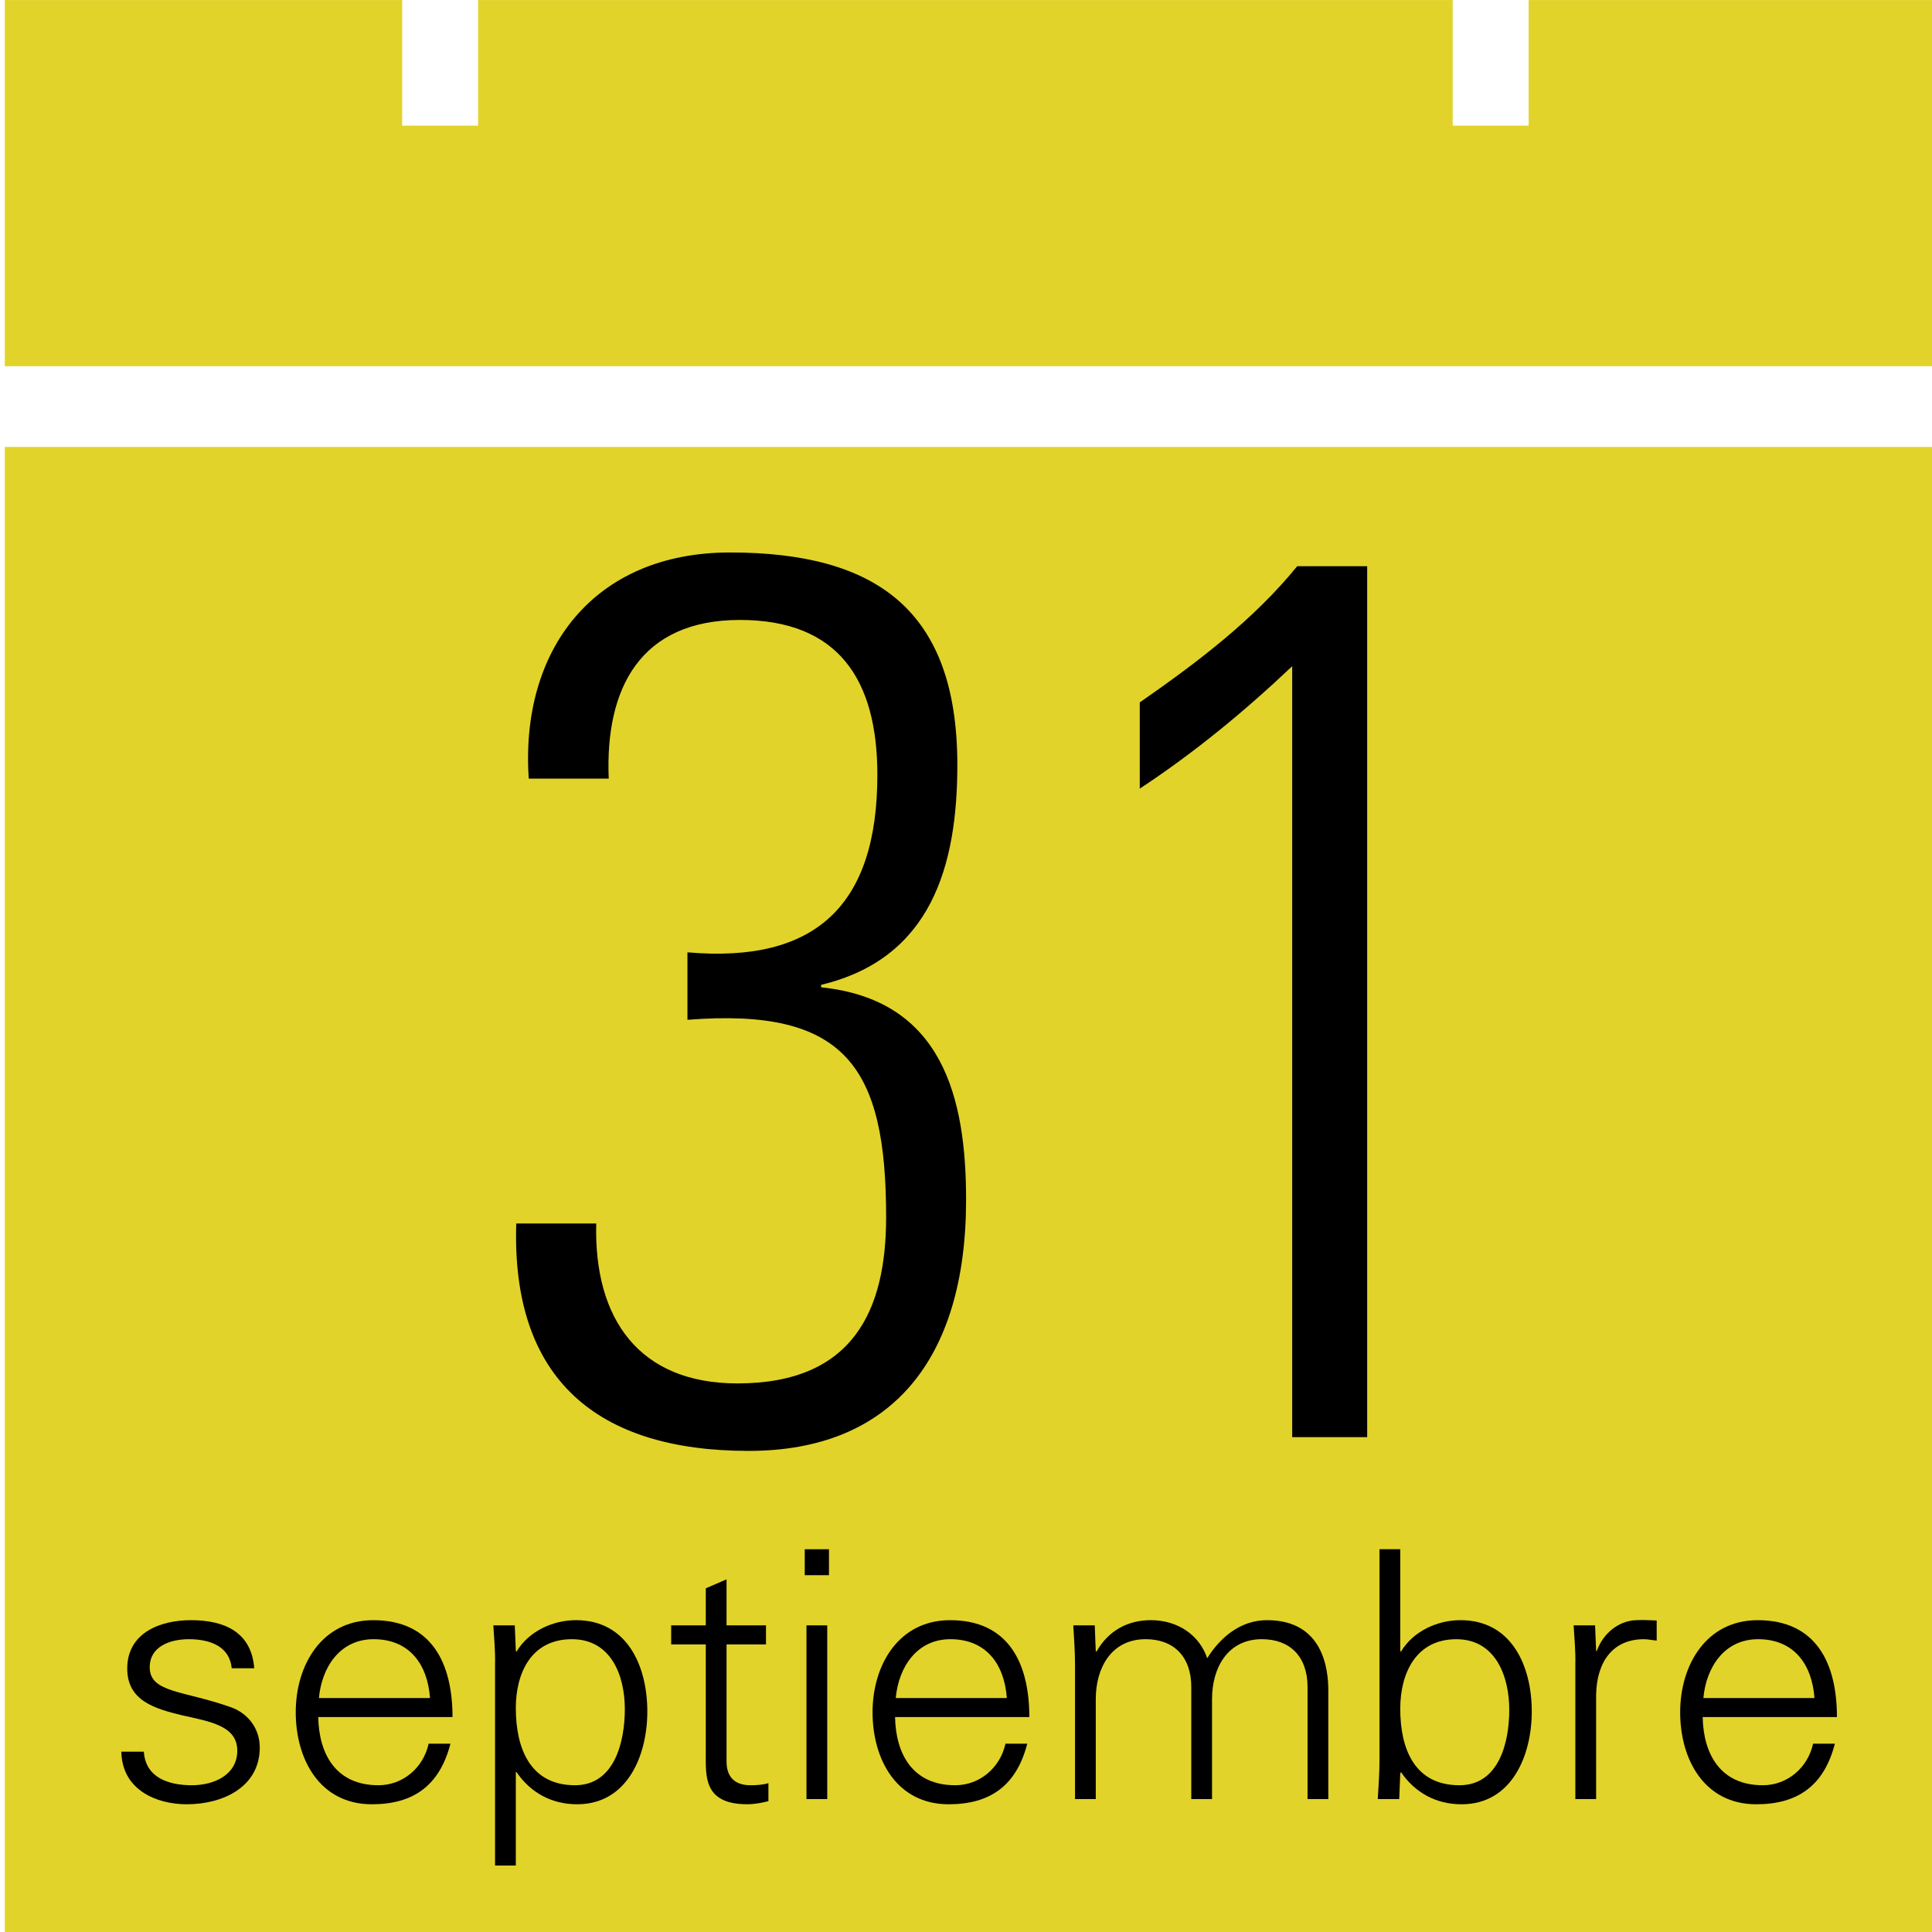<?xml version="1.0" encoding="utf-8"?>
<!-- Generator: Adobe Illustrator 16.0.0, SVG Export Plug-In . SVG Version: 6.00 Build 0)  -->
<!DOCTYPE svg PUBLIC "-//W3C//DTD SVG 1.1//EN" "http://www.w3.org/Graphics/SVG/1.1/DTD/svg11.dtd">
<svg version="1.1" id="Layer_1" xmlns="http://www.w3.org/2000/svg" xmlns:xlink="http://www.w3.org/1999/xlink" x="0px" y="0px"
	 width="402px" height="402px" viewBox="0 0 402 402" enable-background="new 0 0 402 402" xml:space="preserve">
<g>
	<polygon fill="#E2D32A" points="83.679,0.008 83.679,26.145 99.486,26.145 99.486,0.008 302.27,0.008 302.27,26.145 
		318.076,26.145 318.076,0.008 403,0.008 403,76.199 1,76.199 1,0.008 	"/>
</g>
<rect x="1" y="92.999" fill="#E2D32A" width="402.018" height="310.002"/>
<g enable-background="new    ">
	<path d="M143.039,198.155c26.779,2.34,39.519-9.88,39.519-36.919c0-19.76-8.06-32.239-28.599-32.239
		c-20.8,0-28.08,14.3-27.299,33.019h-16.64c-1.82-26.779,13.52-47.059,41.859-47.059c30.419,0,47.319,11.96,47.319,44.199
		c0,21.06-5.459,40.299-28.339,45.759v0.521c25.22,2.602,30.16,22.879,30.16,44.198c0,33.279-15.6,52.261-45.239,52.261
		c-31.459,0-49.399-14.819-48.359-47.318h16.64c-0.52,19.76,8.84,33.277,29.379,33.277c24.179,0,30.939-15.34,30.939-34.578
		c0-31.198-8.32-43.68-41.339-41.08L143.039,198.155L143.039,198.155z"/>
	<path d="M237.156,146.156c11.959-8.319,23.658-17.159,32.759-28.339h14.56v181.216h-15.6V138.616
		c-9.88,9.36-20.279,17.94-31.719,25.479V146.156z"/>
</g>
<g enable-background="new    ">
	<path d="M39.722,337.116c6.84,0,12.601,2.377,13.177,10.009h-4.681c-0.432-4.536-4.464-6.048-8.929-6.048
		c-4.032,0-8.137,1.584-8.137,5.832c0,5.329,6.984,4.823,16.777,8.28c3.745,1.297,6.121,4.537,6.121,8.426
		c0,8.137-7.561,11.809-15.193,11.809c-6.265,0-13.465-2.951-13.609-10.945h4.68c0.36,5.4,5.112,6.985,10.009,6.985
		c4.608,0,9.433-2.16,9.433-7.2c0-5.186-5.688-6.049-11.449-7.346c-5.688-1.368-11.449-3.023-11.449-9.721
		C26.473,339.709,33.385,337.116,39.722,337.116z"/>
	<path d="M66.217,357.277c0.144,7.705,3.672,14.187,12.529,14.187c5.113,0,9.361-3.673,10.441-8.642h4.537
		c-2.232,8.642-7.633,12.602-16.345,12.602c-10.801,0-15.842-9.289-15.842-19.152c0-9.793,5.401-19.153,16.129-19.153
		c12.097,0,16.49,8.856,16.49,20.161H66.217V357.277z M89.475,353.318c-0.504-6.985-4.248-12.241-11.737-12.241
		c-7.057,0-10.801,5.903-11.377,12.241H89.475z"/>
	<path d="M107.329,388.169h-4.32v-41.836c0.072-2.808-0.216-5.688-0.36-8.138h4.465l0.216,5.33l0.144,0.144
		c2.52-4.248,7.561-6.553,12.385-6.553c10.729,0,14.833,9.649,14.833,19.01c0,9.073-4.104,19.298-14.617,19.298
		c-5.256,0-9.649-2.376-12.601-6.695h-0.144L107.329,388.169L107.329,388.169z M119.642,371.464c8.281,0,10.369-9.146,10.369-15.842
		c0-6.912-2.809-14.545-11.017-14.545c-8.425,0-11.665,6.983-11.665,14.329C107.329,363.615,110.209,371.464,119.642,371.464z"/>
	<path d="M146.857,342.157h-7.201v-3.962h7.201v-7.703l4.32-1.872v9.575h8.208v3.962h-8.208v24.192
		c-0.072,3.313,1.656,5.112,4.968,5.112c1.296,0,2.592-0.071,3.745-0.435v3.744c-1.368,0.36-2.953,0.648-4.393,0.648
		c-9.145,0-8.641-5.832-8.641-10.729L146.857,342.157L146.857,342.157z"/>
	<path d="M172.488,327.756h-5.04v-5.4h5.04V327.756z M172.128,338.195v36.146h-4.32v-36.146H172.128z"/>
	<path d="M186.239,357.277c0.144,7.705,3.672,14.187,12.529,14.187c5.113,0,9.361-3.673,10.441-8.642h4.537
		c-2.232,8.642-7.633,12.602-16.346,12.602c-10.801,0-15.842-9.289-15.842-19.152c0-9.793,5.401-19.153,16.129-19.153
		c12.097,0,16.49,8.856,16.49,20.161h-27.938V357.277z M209.497,353.318c-0.504-6.985-4.248-12.241-11.737-12.241
		c-7.057,0-10.801,5.903-11.377,12.241H209.497z"/>
	<path d="M228,343.525l0.143,0.144c2.521-4.464,6.625-6.553,11.307-6.553c5.688,0,10.152,3.169,11.736,7.921
		c2.664-4.248,6.84-7.921,12.457-7.921c11.811,0,12.744,10.44,12.744,14.616v22.609h-4.32v-23.328c0-6.267-3.6-9.938-9.504-9.938
		c-7.129,0-10.369,5.977-10.369,12.457v20.81h-4.318v-23.328c0-6.267-3.602-9.938-9.506-9.938c-7.127,0-10.367,5.977-10.367,12.457
		v20.81h-4.318v-28.011c0-2.81-0.219-5.688-0.361-8.138h4.465L228,343.525z"/>
	<path d="M291.143,374.344h-4.465c0.146-2.447,0.359-5.328,0.359-8.137v-43.852h4.32v21.17l0.145,0.144
		c2.521-4.248,7.561-6.553,12.385-6.553c10.73,0,14.834,9.649,14.834,19.01c0,9.073-4.104,19.298-14.617,19.298
		c-5.256,0-9.646-2.376-12.602-6.695l-0.145,0.287L291.143,374.344z M291.357,355.55c0,8.209,2.881,15.914,12.313,15.914
		c8.279,0,10.369-9.001,10.369-15.696c0-6.914-2.809-14.688-11.02-14.688C294.6,341.077,291.357,348.205,291.357,355.55z"/>
	<path d="M332.111,374.344h-4.32v-28.011c0.07-2.808-0.217-5.688-0.361-8.138h4.465l0.219,5.33h0.143
		c1.297-3.674,4.537-6.267,8.137-6.409c1.441-0.071,2.883,0,4.32,0.071v4.178c-0.863-0.072-1.799-0.288-2.664-0.288
		c-6.408,0-9.793,4.608-9.936,11.521L332.111,374.344L332.111,374.344z"/>
	<path d="M354.285,357.277c0.145,7.705,3.674,14.187,12.529,14.187c5.111,0,9.359-3.673,10.439-8.642h4.537
		c-2.232,8.642-7.633,12.602-16.346,12.602c-10.803,0-15.844-9.289-15.844-19.152c0-9.793,5.4-19.153,16.131-19.153
		c12.098,0,16.488,8.856,16.488,20.161h-27.938v-0.002H354.285z M377.545,353.318c-0.504-6.985-4.25-12.241-11.738-12.241
		c-7.057,0-10.801,5.903-11.377,12.241H377.545z"/>
</g>
</svg>
